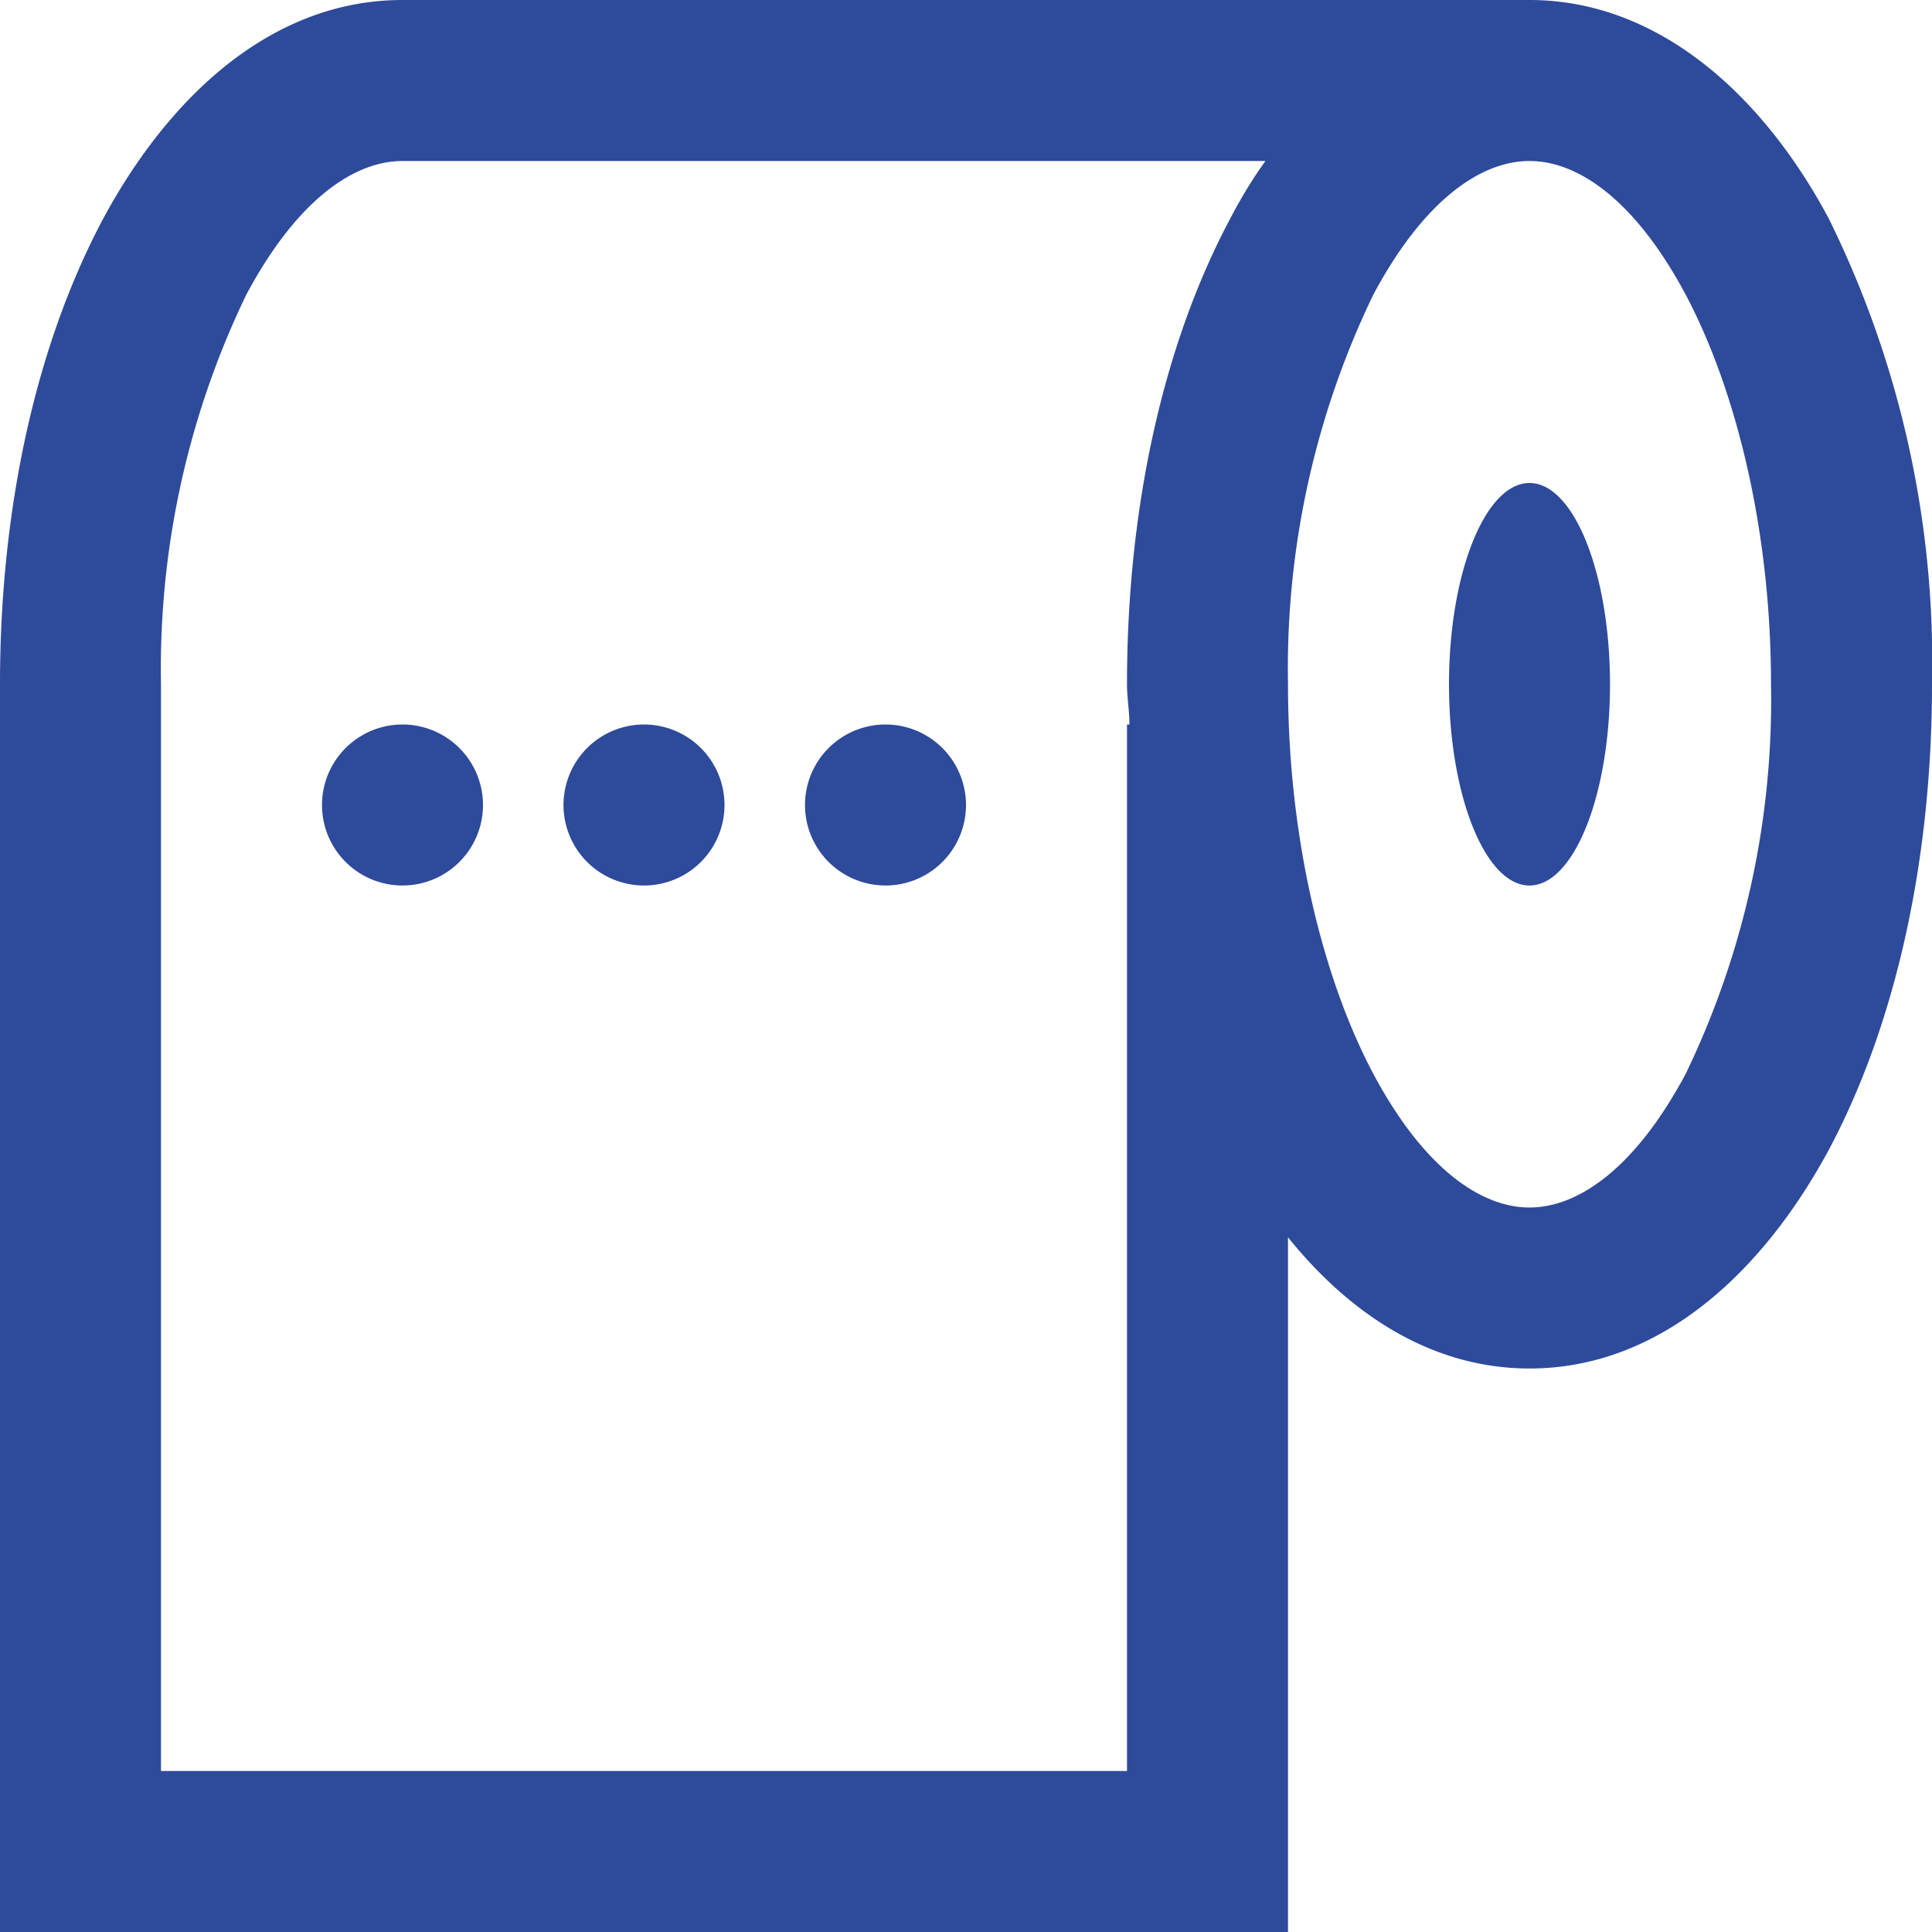 <svg xmlns="http://www.w3.org/2000/svg" xmlns:xlink="http://www.w3.org/1999/xlink" width="24" height="24" viewBox="0 0 24 24"><defs><path id="qtkna" d="M546 1787c1.6 0 2.9 1.18 3.72 2.72a12.44 12.44 0 0 1 1.28 5.78c0 2.21-.46 4.24-1.28 5.78-.83 1.54-2.11 2.72-3.72 2.72-1.2 0-2.22-.66-3-1.63v8.63h-16v-15.5c0-2.22.46-4.24 1.28-5.78.83-1.54 2.11-2.72 3.72-2.72zm-15.94 3.66a10.68 10.68 0 0 0-1.06 4.84v13.5h12v-13h.03c0-.17-.03-.33-.03-.5 0-2.22.46-4.24 1.28-5.78.13-.25.28-.5.44-.72H532c-.6 0-1.31.48-1.94 1.66zm14 0a10.68 10.68 0 0 0-1.06 4.84c0 1.93.44 3.67 1.06 4.84.63 1.18 1.34 1.66 1.94 1.66.6 0 1.31-.48 1.94-1.66a10.68 10.68 0 0 0 1.06-4.84c0-1.93-.44-3.67-1.06-4.84-.63-1.18-1.34-1.66-1.94-1.66-.6 0-1.31.48-1.94 1.66zm2.94 4.84c0 1.38-.45 2.5-1 2.5s-1-1.12-1-2.5.45-2.5 1-2.5 1 1.12 1 2.5zm-14 1.5a1 1 0 0 1-2 0 1 1 0 0 1 2 0zm3 0a1 1 0 0 1-2 0 1 1 0 0 1 2 0zm3 0a1 1 0 0 1-2 0 1 1 0 0 1 2 0z"/></defs><g><g transform="translate(-527 -1787)"><use fill="#2e4a9b" xlink:href="#qtkna"/></g></g></svg>